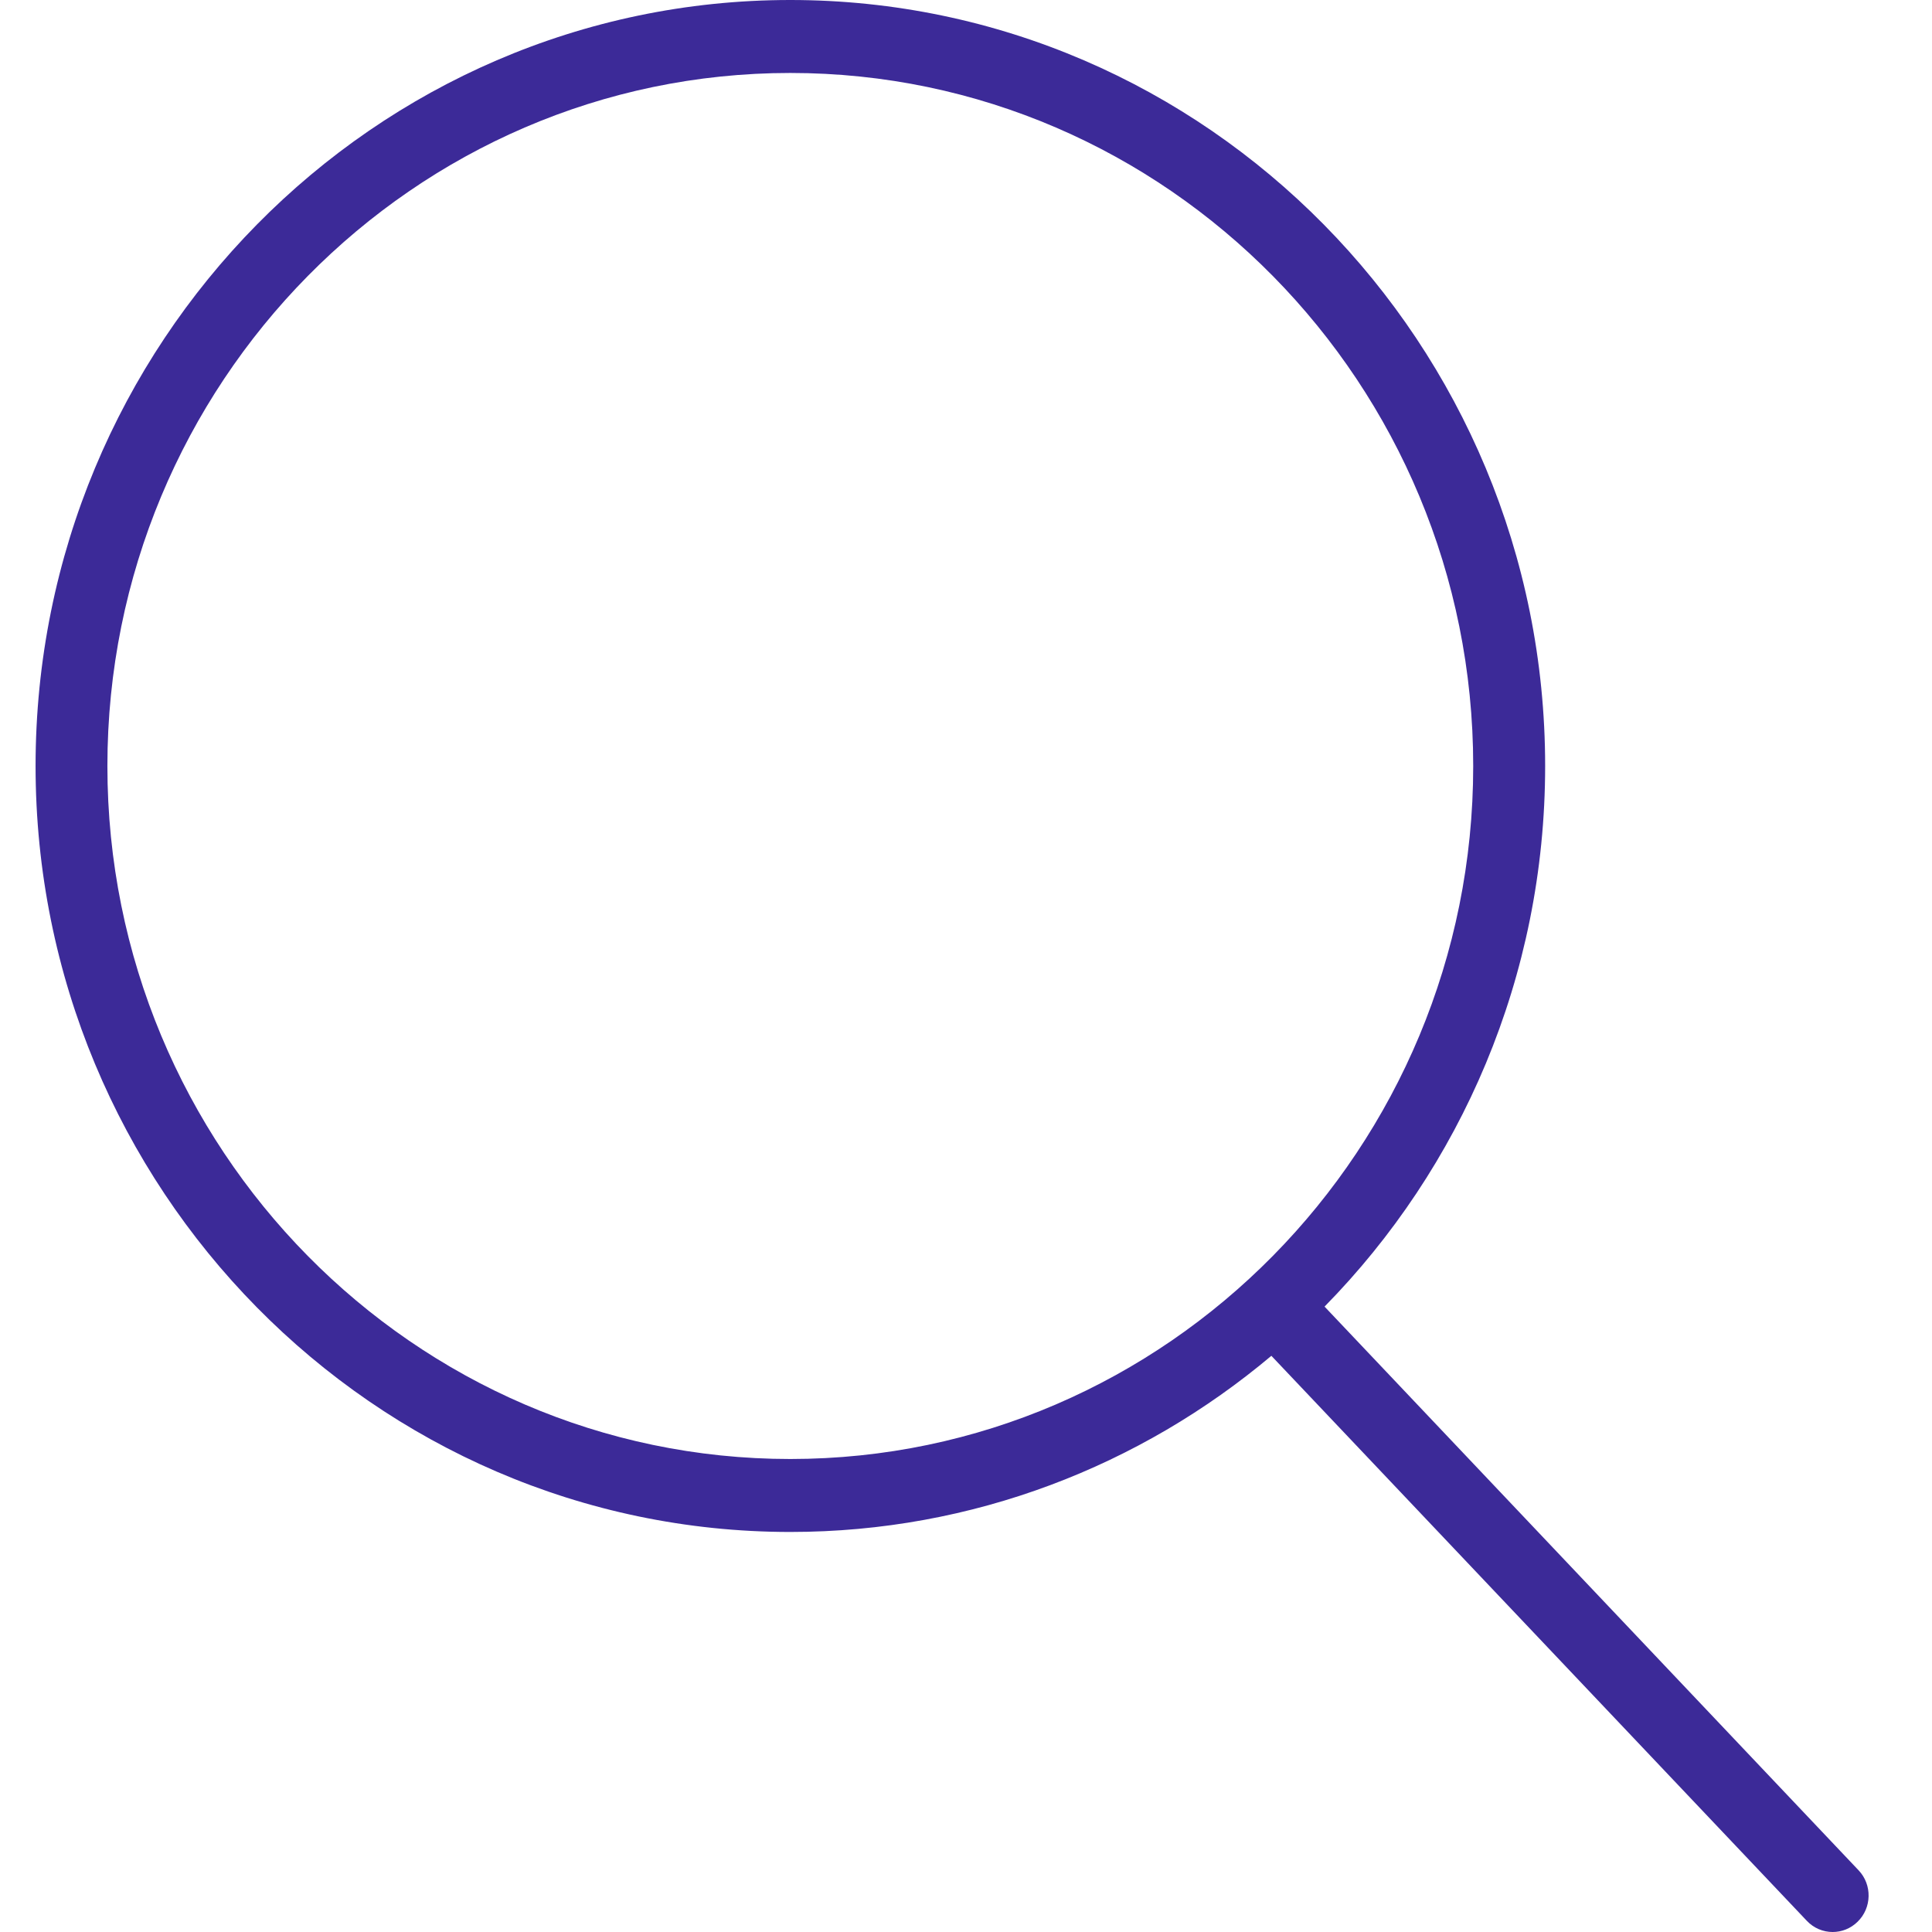 <svg width="17" height="17" viewBox="0 0 17 17" fill="none" xmlns="http://www.w3.org/2000/svg">
<g clip-path="url(#clip0)">
<path d="M16.354 16.457L11.655 11.497C12.853 10.277 13.596 8.595 13.596 6.74C13.596 3.023 10.617 0 6.954 0C3.292 0 0.313 3.023 0.313 6.74C0.313 10.457 3.292 13.48 6.954 13.48C8.562 13.48 10.037 12.897 11.187 11.93L15.898 16.901C15.96 16.967 16.043 17 16.126 17C16.205 17 16.284 16.97 16.345 16.91C16.471 16.788 16.475 16.584 16.354 16.457ZM6.954 12.838C3.641 12.838 0.945 10.103 0.945 6.74C0.945 3.377 3.641 0.642 6.954 0.642C10.268 0.642 12.963 3.377 12.963 6.74C12.963 10.103 10.267 12.838 6.954 12.838Z" fill="#3C2A98"/>
</g>
<defs>
<clipPath id="clip0">
<rect width="16.751" height="17" fill="white"/>
</clipPath>
</defs>
</svg>
